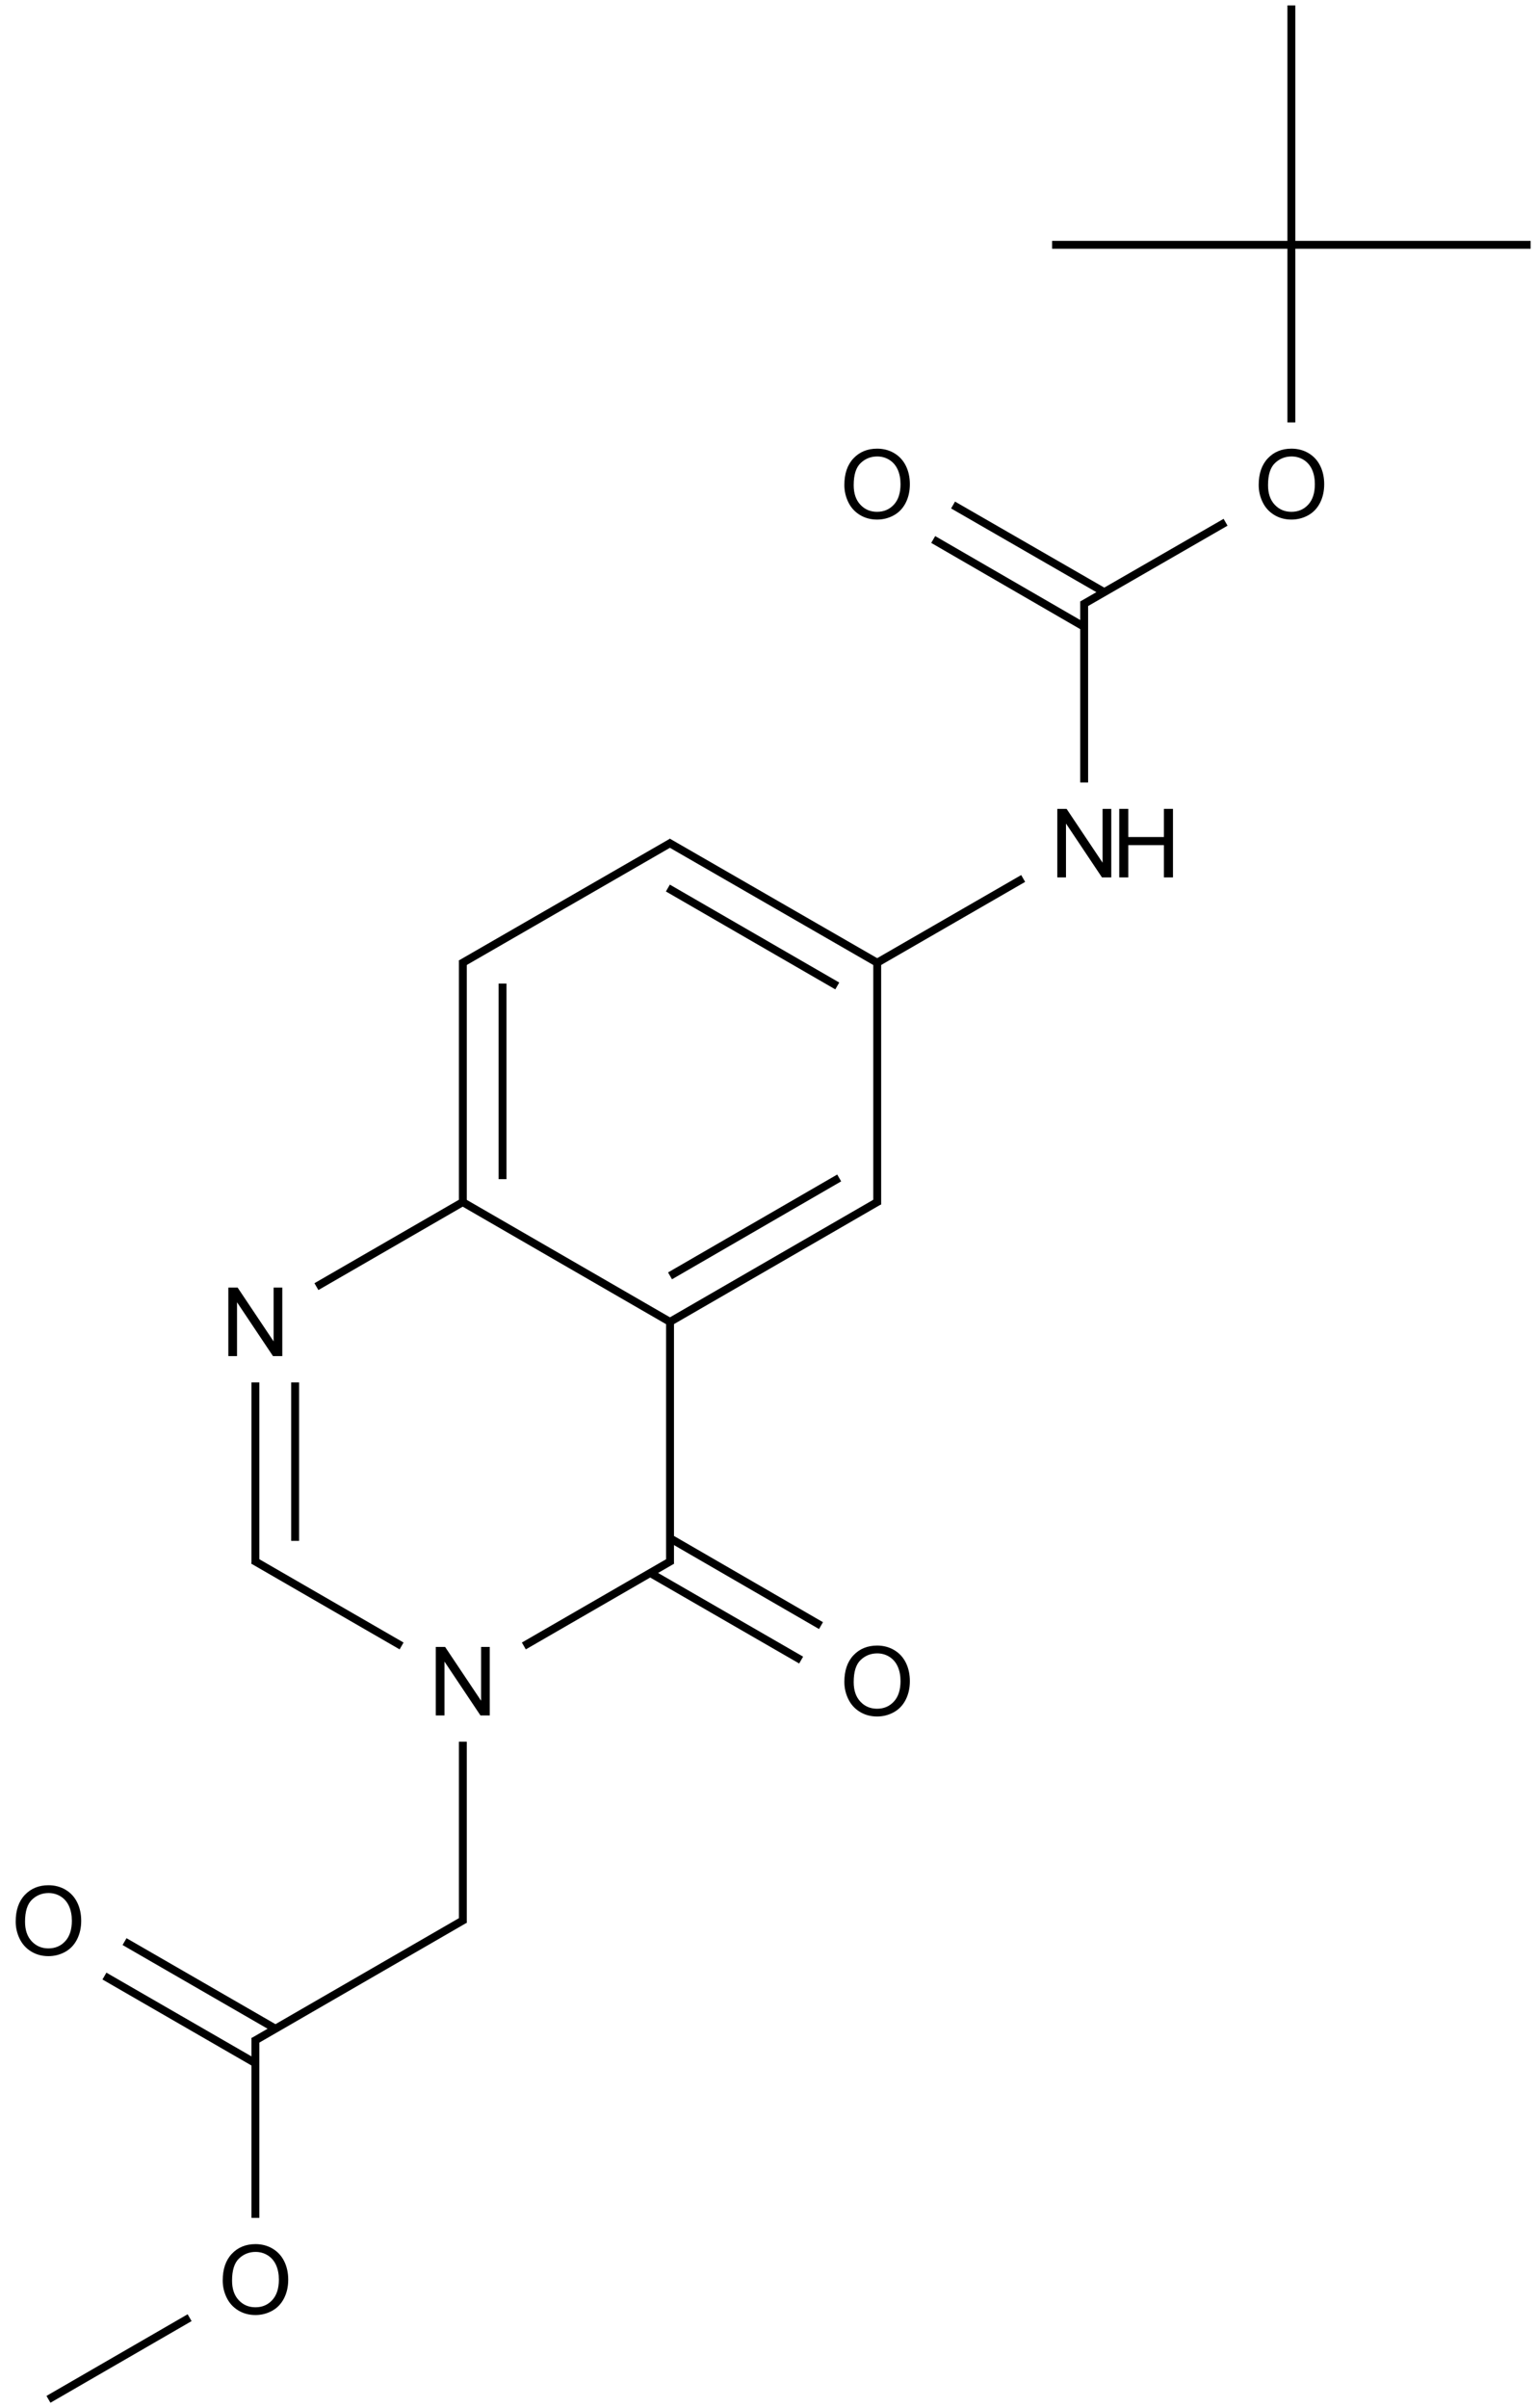 <?xml version="1.0" encoding="UTF-8"?>
<svg xmlns="http://www.w3.org/2000/svg" xmlns:xlink="http://www.w3.org/1999/xlink" width="642" height="1006" viewBox="0 0 642 1006">
<defs>
<g>
<g id="glyph-0-0">
<path d="M 5 0 L 5 -25 L 25 -25 L 25 0 Z M 5.625 -0.625 L 24.375 -0.625 L 24.375 -24.375 L 5.625 -24.375 Z M 5.625 -0.625 "/>
</g>
<g id="glyph-0-1">
<path d="M 1.934 -13.945 C 1.934 -18.695 3.207 -22.414 5.762 -25.105 C 8.309 -27.793 11.605 -29.137 15.645 -29.141 C 18.285 -29.137 20.668 -28.508 22.793 -27.246 C 24.914 -25.98 26.531 -24.219 27.645 -21.961 C 28.758 -19.703 29.312 -17.141 29.316 -14.277 C 29.312 -11.371 28.727 -8.773 27.559 -6.484 C 26.383 -4.191 24.723 -2.457 22.578 -1.277 C 20.426 -0.102 18.109 0.484 15.625 0.488 C 12.926 0.484 10.516 -0.164 8.398 -1.465 C 6.273 -2.766 4.668 -4.543 3.574 -6.797 C 2.48 -9.047 1.934 -11.43 1.934 -13.945 Z M 5.84 -13.887 C 5.836 -10.434 6.762 -7.715 8.621 -5.73 C 10.473 -3.746 12.801 -2.754 15.605 -2.754 C 18.453 -2.754 20.801 -3.754 22.645 -5.762 C 24.484 -7.762 25.406 -10.609 25.41 -14.297 C 25.406 -16.625 25.012 -18.656 24.227 -20.398 C 23.438 -22.133 22.285 -23.48 20.77 -24.441 C 19.25 -25.395 17.547 -25.875 15.664 -25.879 C 12.977 -25.875 10.668 -24.953 8.738 -23.113 C 6.801 -21.27 5.836 -18.195 5.84 -13.887 Z M 5.84 -13.887 "/>
</g>
<g id="glyph-0-2">
<path d="M 3.047 0 L 3.047 -28.633 L 6.934 -28.633 L 21.973 -6.152 L 21.973 -28.633 L 25.605 -28.633 L 25.605 0 L 21.719 0 L 6.68 -22.5 L 6.68 0 Z M 3.047 0 "/>
</g>
<g id="glyph-0-3">
<path d="M 3.203 0 L 3.203 -28.633 L 6.992 -28.633 L 6.992 -16.875 L 21.875 -16.875 L 21.875 -28.633 L 25.664 -28.633 L 25.664 0 L 21.875 0 L 21.875 -13.496 L 6.992 -13.496 L 6.992 0 Z M 3.203 0 "/>
</g>
</g>
</defs>
<path fill="none" stroke-width="0.033" stroke-linecap="butt" stroke-linejoin="miter" stroke="rgb(0%, 0%, 0%)" stroke-opacity="1" stroke-miterlimit="10" d="M -0 10 L 0.59 9.659 " transform="matrix(100, 0, 0, 100, 20.252, 2.262)"/>
<path fill="none" stroke-width="0.033" stroke-linecap="butt" stroke-linejoin="miter" stroke="rgb(0%, 0%, 0%)" stroke-opacity="1" stroke-miterlimit="10" d="M 0.865 9.242 L 0.865 8.49 " transform="matrix(100, 0, 0, 100, 20.252, 2.262)"/>
<path fill="none" stroke-width="0.033" stroke-linecap="butt" stroke-linejoin="miter" stroke="rgb(0%, 0%, 0%)" stroke-opacity="1" stroke-miterlimit="10" d="M 0.949 8.452 L 0.318 8.088 " transform="matrix(100, 0, 0, 100, 20.252, 2.262)"/>
<path fill="none" stroke-width="0.033" stroke-linecap="butt" stroke-linejoin="miter" stroke="rgb(0%, 0%, 0%)" stroke-opacity="1" stroke-miterlimit="10" d="M 0.865 8.596 L 0.234 8.232 " transform="matrix(100, 0, 0, 100, 20.252, 2.262)"/>
<path fill="none" stroke-width="0.033" stroke-linecap="butt" stroke-linejoin="miter" stroke="rgb(0%, 0%, 0%)" stroke-opacity="1" stroke-miterlimit="10" d="M 0.857 8.505 L 1.74 7.995 " transform="matrix(100, 0, 0, 100, 20.252, 2.262)"/>
<path fill="none" stroke-width="0.033" stroke-linecap="butt" stroke-linejoin="miter" stroke="rgb(0%, 0%, 0%)" stroke-opacity="1" stroke-miterlimit="10" d="M 1.732 8.01 L 1.732 7.253 " transform="matrix(100, 0, 0, 100, 20.252, 2.262)"/>
<path fill="none" stroke-width="0.033" stroke-linecap="butt" stroke-linejoin="miter" stroke="rgb(0%, 0%, 0%)" stroke-opacity="1" stroke-miterlimit="10" d="M 1.987 6.853 L 2.607 6.495 " transform="matrix(100, 0, 0, 100, 20.252, 2.262)"/>
<path fill="none" stroke-width="0.033" stroke-linecap="butt" stroke-linejoin="miter" stroke="rgb(0%, 0%, 0%)" stroke-opacity="1" stroke-miterlimit="10" d="M 2.515 6.548 L 3.146 6.912 " transform="matrix(100, 0, 0, 100, 20.252, 2.262)"/>
<path fill="none" stroke-width="0.033" stroke-linecap="butt" stroke-linejoin="miter" stroke="rgb(0%, 0%, 0%)" stroke-opacity="1" stroke-miterlimit="10" d="M 2.598 6.403 L 3.229 6.768 " transform="matrix(100, 0, 0, 100, 20.252, 2.262)"/>
<path fill="none" stroke-width="0.033" stroke-linecap="butt" stroke-linejoin="miter" stroke="rgb(0%, 0%, 0%)" stroke-opacity="1" stroke-miterlimit="10" d="M 2.598 6.509 L 2.598 5.49 " transform="matrix(100, 0, 0, 100, 20.252, 2.262)"/>
<path fill="none" stroke-width="0.033" stroke-linecap="butt" stroke-linejoin="miter" stroke="rgb(0%, 0%, 0%)" stroke-opacity="1" stroke-miterlimit="10" d="M 2.606 5.504 L 1.723 4.994 " transform="matrix(100, 0, 0, 100, 20.252, 2.262)"/>
<path fill="none" stroke-width="0.033" stroke-linecap="butt" stroke-linejoin="miter" stroke="rgb(0%, 0%, 0%)" stroke-opacity="1" stroke-miterlimit="10" d="M 1.732 4.999 L 1.732 3.99 " transform="matrix(100, 0, 0, 100, 20.252, 2.262)"/>
<path fill="none" stroke-width="0.033" stroke-linecap="butt" stroke-linejoin="miter" stroke="rgb(0%, 0%, 0%)" stroke-opacity="1" stroke-miterlimit="10" d="M 1.898 4.903 L 1.898 4.086 " transform="matrix(100, 0, 0, 100, 20.252, 2.262)"/>
<path fill="none" stroke-width="0.033" stroke-linecap="butt" stroke-linejoin="miter" stroke="rgb(0%, 0%, 0%)" stroke-opacity="1" stroke-miterlimit="10" d="M 1.723 4.004 L 2.606 3.495 " transform="matrix(100, 0, 0, 100, 20.252, 2.262)"/>
<path fill="none" stroke-width="0.033" stroke-linecap="butt" stroke-linejoin="miter" stroke="rgb(0%, 0%, 0%)" stroke-opacity="1" stroke-miterlimit="10" d="M 2.589 3.495 L 3.464 3.999 " transform="matrix(100, 0, 0, 100, 20.252, 2.262)"/>
<path fill="none" stroke-width="0.033" stroke-linecap="butt" stroke-linejoin="miter" stroke="rgb(0%, 0%, 0%)" stroke-opacity="1" stroke-miterlimit="10" d="M 2.589 3.687 L 3.297 4.096 " transform="matrix(100, 0, 0, 100, 20.252, 2.262)"/>
<path fill="none" stroke-width="0.033" stroke-linecap="butt" stroke-linejoin="miter" stroke="rgb(0%, 0%, 0%)" stroke-opacity="1" stroke-miterlimit="10" d="M 3.455 4.004 L 4.074 3.647 " transform="matrix(100, 0, 0, 100, 20.252, 2.262)"/>
<path fill="none" stroke-width="0.033" stroke-linecap="butt" stroke-linejoin="miter" stroke="rgb(0%, 0%, 0%)" stroke-opacity="1" stroke-miterlimit="10" d="M 3.464 3.99 L 3.464 5.009 " transform="matrix(100, 0, 0, 100, 20.252, 2.262)"/>
<path fill="none" stroke-width="0.033" stroke-linecap="butt" stroke-linejoin="miter" stroke="rgb(0%, 0%, 0%)" stroke-opacity="1" stroke-miterlimit="10" d="M 3.472 4.994 L 2.598 5.499 " transform="matrix(100, 0, 0, 100, 20.252, 2.262)"/>
<path fill="none" stroke-width="0.033" stroke-linecap="butt" stroke-linejoin="miter" stroke="rgb(0%, 0%, 0%)" stroke-opacity="1" stroke-miterlimit="10" d="M 3.305 4.898 L 2.598 5.307 " transform="matrix(100, 0, 0, 100, 20.252, 2.262)"/>
<path fill="none" stroke-width="0.033" stroke-linecap="butt" stroke-linejoin="miter" stroke="rgb(0%, 0%, 0%)" stroke-opacity="1" stroke-miterlimit="10" d="M 1.74 4.994 L 1.12 5.352 " transform="matrix(100, 0, 0, 100, 20.252, 2.262)"/>
<path fill="none" stroke-width="0.033" stroke-linecap="butt" stroke-linejoin="miter" stroke="rgb(0%, 0%, 0%)" stroke-opacity="1" stroke-miterlimit="10" d="M 0.865 5.752 L 0.865 6.51 " transform="matrix(100, 0, 0, 100, 20.252, 2.262)"/>
<path fill="none" stroke-width="0.033" stroke-linecap="butt" stroke-linejoin="miter" stroke="rgb(0%, 0%, 0%)" stroke-opacity="1" stroke-miterlimit="10" d="M 1.031 5.752 L 1.031 6.414 " transform="matrix(100, 0, 0, 100, 20.252, 2.262)"/>
<path fill="none" stroke-width="0.033" stroke-linecap="butt" stroke-linejoin="miter" stroke="rgb(0%, 0%, 0%)" stroke-opacity="1" stroke-miterlimit="10" d="M 0.856 6.495 L 1.476 6.853 " transform="matrix(100, 0, 0, 100, 20.252, 2.262)"/>
<path fill="none" stroke-width="0.033" stroke-linecap="butt" stroke-linejoin="miter" stroke="rgb(0%, 0%, 0%)" stroke-opacity="1" stroke-miterlimit="10" d="M 4.329 3.246 L 4.329 2.49 " transform="matrix(100, 0, 0, 100, 20.252, 2.262)"/>
<path fill="none" stroke-width="0.033" stroke-linecap="butt" stroke-linejoin="miter" stroke="rgb(0%, 0%, 0%)" stroke-opacity="1" stroke-miterlimit="10" d="M 4.413 2.451 L 3.781 2.087 " transform="matrix(100, 0, 0, 100, 20.252, 2.262)"/>
<path fill="none" stroke-width="0.033" stroke-linecap="butt" stroke-linejoin="miter" stroke="rgb(0%, 0%, 0%)" stroke-opacity="1" stroke-miterlimit="10" d="M 4.329 2.596 L 3.698 2.231 " transform="matrix(100, 0, 0, 100, 20.252, 2.262)"/>
<path fill="none" stroke-width="0.033" stroke-linecap="butt" stroke-linejoin="miter" stroke="rgb(0%, 0%, 0%)" stroke-opacity="1" stroke-miterlimit="10" d="M 4.321 2.504 L 4.92 2.159 " transform="matrix(100, 0, 0, 100, 20.252, 2.262)"/>
<path fill="none" stroke-width="0.033" stroke-linecap="butt" stroke-linejoin="miter" stroke="rgb(0%, 0%, 0%)" stroke-opacity="1" stroke-miterlimit="10" d="M 5.195 1.742 L 5.195 1 " transform="matrix(100, 0, 0, 100, 20.252, 2.262)"/>
<path fill="none" stroke-width="0.033" stroke-linecap="butt" stroke-linejoin="miter" stroke="rgb(0%, 0%, 0%)" stroke-opacity="1" stroke-miterlimit="10" d="M 5.195 1 L 5.195 0 " transform="matrix(100, 0, 0, 100, 20.252, 2.262)"/>
<path fill="none" stroke-width="0.033" stroke-linecap="butt" stroke-linejoin="miter" stroke="rgb(0%, 0%, 0%)" stroke-opacity="1" stroke-miterlimit="10" d="M 5.195 1 L 4.195 1 " transform="matrix(100, 0, 0, 100, 20.252, 2.262)"/>
<path fill="none" stroke-width="0.033" stroke-linecap="butt" stroke-linejoin="miter" stroke="rgb(0%, 0%, 0%)" stroke-opacity="1" stroke-miterlimit="10" d="M 5.195 1 L 6.195 1 " transform="matrix(100, 0, 0, 100, 20.252, 2.262)"/>
<g fill="rgb(0%, 0%, 0%)" fill-opacity="1">
<use xlink:href="#glyph-0-1" x="91.152" y="966.566"/>
</g>
<g fill="rgb(0%, 0%, 0%)" fill-opacity="1">
<use xlink:href="#glyph-0-1" x="4.625" y="816.652"/>
</g>
<g fill="rgb(0%, 0%, 0%)" fill-opacity="1">
<use xlink:href="#glyph-0-2" x="179.102" y="716.594"/>
</g>
<g fill="rgb(0%, 0%, 0%)" fill-opacity="1">
<use xlink:href="#glyph-0-1" x="350.98" y="716.539"/>
</g>
<g fill="rgb(0%, 0%, 0%)" fill-opacity="1">
<use xlink:href="#glyph-0-2" x="438.871" y="366.523"/>
</g>
<g fill="rgb(0%, 0%, 0%)" fill-opacity="1">
<use xlink:href="#glyph-0-3" x="464.605" y="366.523"/>
</g>
<g fill="rgb(0%, 0%, 0%)" fill-opacity="1">
<use xlink:href="#glyph-0-2" x="92.387" y="566.492"/>
</g>
<g fill="rgb(0%, 0%, 0%)" fill-opacity="1">
<use xlink:href="#glyph-0-1" x="350.98" y="216.555"/>
</g>
<g fill="rgb(0%, 0%, 0%)" fill-opacity="1">
<use xlink:href="#glyph-0-1" x="524.16" y="216.555"/>
</g>
</svg>
